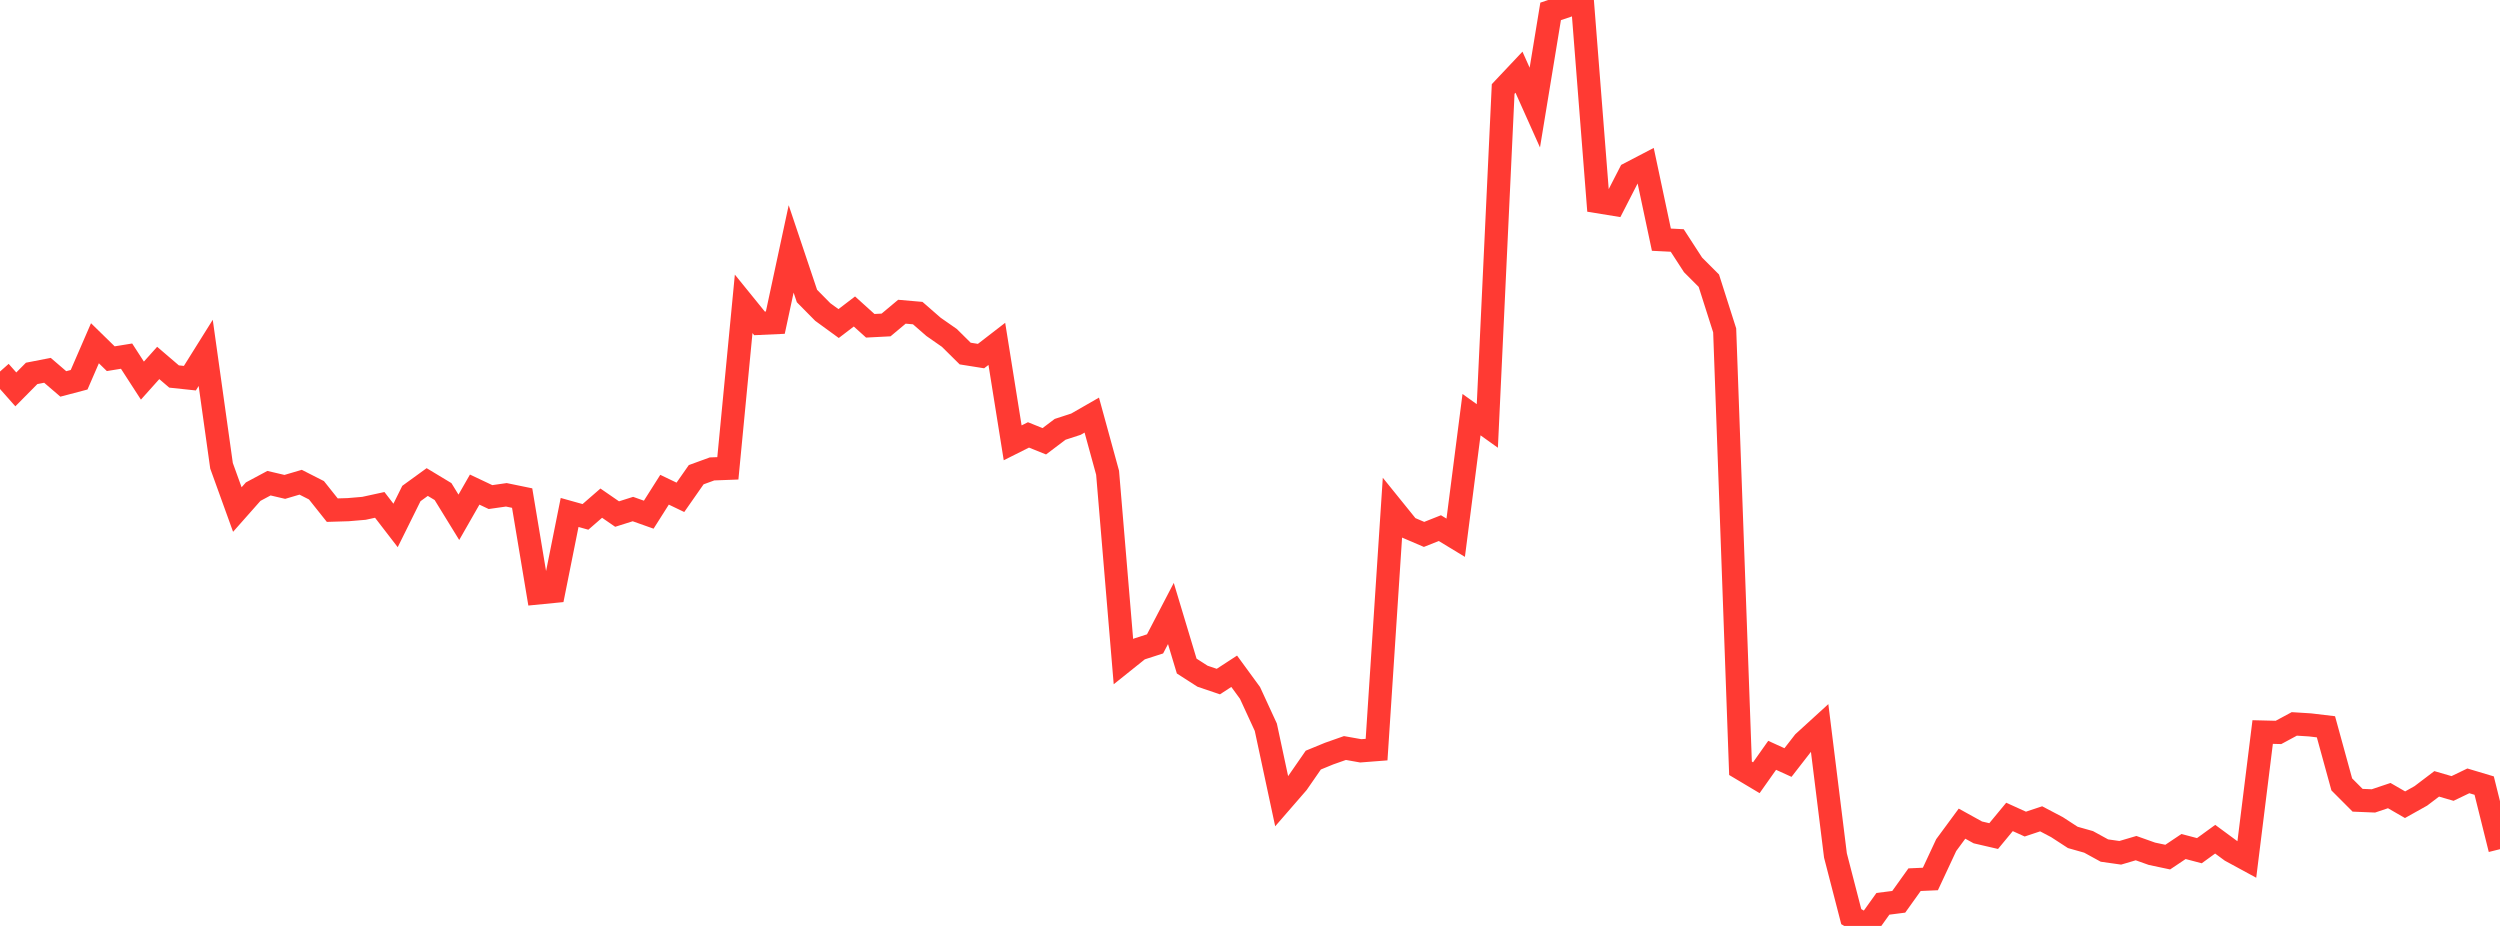 <?xml version="1.0" standalone="no"?>
<!DOCTYPE svg PUBLIC "-//W3C//DTD SVG 1.1//EN" "http://www.w3.org/Graphics/SVG/1.1/DTD/svg11.dtd">

<svg width="135" height="50" viewBox="0 0 135 50" preserveAspectRatio="none" 
  xmlns="http://www.w3.org/2000/svg"
  xmlns:xlink="http://www.w3.org/1999/xlink">


<polyline points="0.0, 20.063 0.854, 21.027 1.709, 20.163 2.563, 19.997 3.418, 20.732 4.272, 20.507 5.127, 18.535 5.981, 19.37 6.835, 19.231 7.69, 20.553 8.544, 19.599 9.399, 20.331 10.253, 20.422 11.108, 19.055 11.962, 25.151 12.816, 27.515 13.671, 26.549 14.525, 26.092 15.38, 26.292 16.234, 26.04 17.089, 26.475 17.943, 27.548 18.797, 27.522 19.652, 27.45 20.506, 27.264 21.361, 28.374 22.215, 26.65 23.07, 26.03 23.924, 26.545 24.778, 27.934 25.633, 26.438 26.487, 26.842 27.342, 26.72 28.196, 26.896 29.051, 32.02 29.905, 31.936 30.759, 27.673 31.614, 27.912 32.468, 27.17 33.323, 27.759 34.177, 27.489 35.032, 27.793 35.886, 26.445 36.741, 26.856 37.595, 25.634 38.449, 25.322 39.304, 25.29 40.158, 16.408 41.013, 17.462 41.867, 17.423 42.722, 13.441 43.576, 15.985 44.43, 16.849 45.285, 17.472 46.139, 16.82 46.994, 17.592 47.848, 17.548 48.703, 16.833 49.557, 16.907 50.411, 17.651 51.266, 18.247 52.12, 19.092 52.975, 19.228 53.829, 18.569 54.684, 23.913 55.538, 23.485 56.392, 23.829 57.247, 23.184 58.101, 22.906 58.956, 22.415 59.81, 25.528 60.665, 35.729 61.519, 35.045 62.373, 34.77 63.228, 33.129 64.082, 35.967 64.937, 36.516 65.791, 36.805 66.646, 36.248 67.5, 37.417 68.354, 39.27 69.209, 43.264 70.063, 42.28 70.918, 41.045 71.772, 40.694 72.627, 40.393 73.481, 40.545 74.335, 40.479 75.19, 27.435 76.044, 28.492 76.899, 28.858 77.753, 28.519 78.608, 29.038 79.462, 22.391 80.316, 23.002 81.171, 4.804 82.025, 3.899 82.88, 5.809 83.734, 0.615 84.589, 0.328 85.443, 0.0 86.297, 10.894 87.152, 11.033 88.006, 9.368 88.861, 8.922 89.715, 12.943 90.57, 12.986 91.424, 14.303 92.278, 15.158 93.133, 17.842 93.987, 41.487 94.842, 41.997 95.696, 40.788 96.551, 41.177 97.405, 40.077 98.259, 39.298 99.114, 46.195 99.968, 49.498 100.823, 50.0 101.677, 48.806 102.532, 48.697 103.386, 47.503 104.241, 47.465 105.095, 45.636 105.949, 44.477 106.804, 44.95 107.658, 45.148 108.513, 44.114 109.367, 44.501 110.222, 44.216 111.076, 44.665 111.93, 45.22 112.785, 45.462 113.639, 45.93 114.494, 46.051 115.348, 45.799 116.203, 46.103 117.057, 46.284 117.911, 45.712 118.766, 45.937 119.62, 45.317 120.475, 45.947 121.329, 46.411 122.184, 39.53 123.038, 39.551 123.892, 39.091 124.747, 39.145 125.601, 39.247 126.456, 42.358 127.31, 43.214 128.165, 43.249 129.019, 42.962 129.873, 43.455 130.728, 42.976 131.582, 42.328 132.437, 42.577 133.291, 42.166 134.146, 42.422 135.0, 45.856" fill="none" stroke="#ff3a33" stroke-width="1.25"/>

</svg>